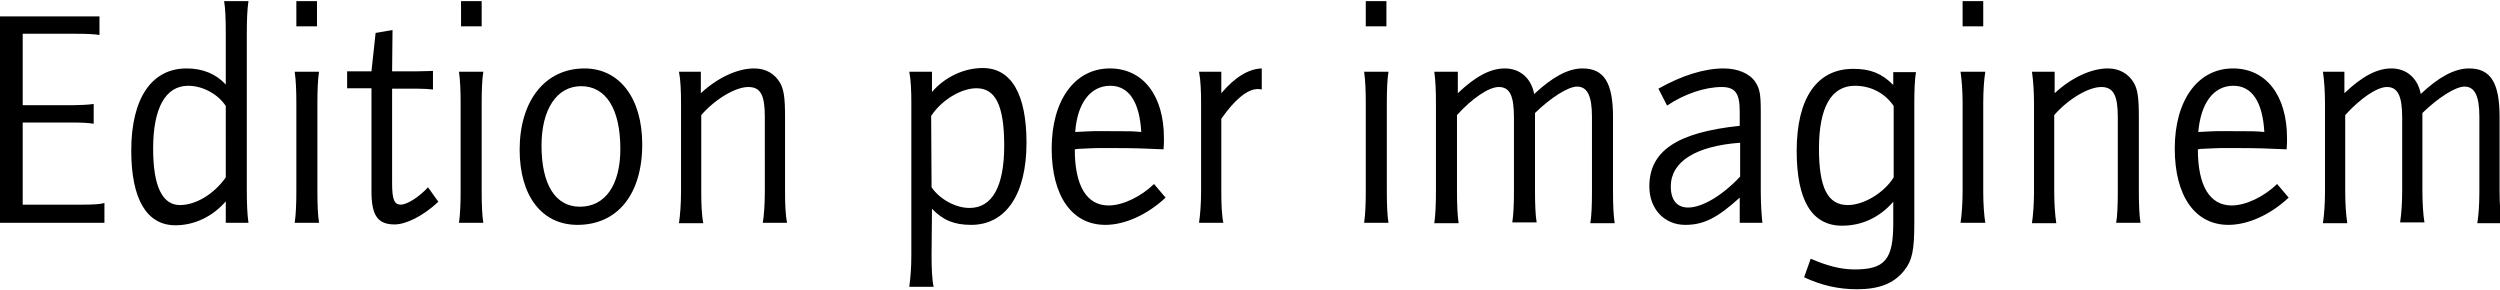 <?xml version="1.0" encoding="UTF-8"?>
<svg xmlns="http://www.w3.org/2000/svg" width="250" height="29">
  <svg viewBox="0 0 605.7 69.7" x="0" y="0" width="250" height="29">
    <path fill="none" d="M-117.6 0h839.2v252.7h-839.2z"></path>
    <path d="M24.1 3.7v4.5c-1-.2-3-.3-5.6-.3h-13v17.3h12.3c1.4 0 3.8-.1 4.9-.3v4.8c-1.1-.2-2.9-.3-5.4-.3H5.5v19.9H20c2.6 0 4.4-.1 5.3-.4v4.8H-.4c.3-2 .4-4.9.4-7.6V11.3c0-2.7-.2-5.5-.4-7.6h24.5zM54.7 7.6c0-3.1-.1-5.9-.4-7.6h5.9c-.3 1.9-.4 4.6-.4 7.6v38.5c0 2.9.1 5.6.4 7.6h-5.5v-5.2c-3.2 3.7-7.6 5.8-12.2 5.8-7 0-10.7-6.4-10.7-18.1 0-12.6 4.9-19.9 13.4-19.9 3.9 0 7.1 1.3 9.5 3.9V7.6zm0 17.8c-1.9-2.9-5.6-4.9-9.1-4.9-5.5 0-8.5 5.4-8.5 15.2 0 9.1 2.2 13.7 6.5 13.7 3.8 0 8.2-2.6 11.1-6.7V25.4zM77.3 17.1c-.3 1.8-.4 4.6-.4 7.6v21.4c0 3 .1 5.8.4 7.6h-5.9c.3-2 .4-4.8.4-7.6V24.7c0-2.8-.1-5.6-.4-7.6h5.9zM71.8 0h5v6.1h-5V0zM84.1 17H90l1-9.3 4.1-.7-.1 10h5.9c2.1 0 3.2-.1 4-.1v4.5c-.7-.1-2.7-.2-3.9-.2h-6v22.9c0 3.9.5 5.2 2.1 5.2 1.5 0 4.4-1.8 6.6-4.2l2.5 3.5c-3.6 3.4-7.8 5.5-10.6 5.5-4.1 0-5.6-2.2-5.6-8v-25h-5.9V17zM117.1 17.1c-.3 1.8-.4 4.6-.4 7.6v21.4c0 3 .1 5.8.4 7.6h-5.9c.3-2 .4-4.8.4-7.6V24.7c0-2.8-.1-5.6-.4-7.6h5.9zM111.7 0h5v6.1h-5V0zM155.6 34.7c0 12.1-6 19.5-15.7 19.5-8.6 0-14-7-14-18.2 0-11.9 6.2-19.7 15.7-19.7 8.5 0 14 7.2 14 18.4zm-24.4.3c0 9.5 3.4 14.8 9.3 14.8 6.1 0 9.8-5.2 9.8-14 0-9.7-3.5-15.2-9.5-15.2-5.9 0-9.6 5.6-9.6 14.4zM169.8 17.1v5.2c4.1-3.8 8.9-6 12.9-6 2.9 0 5 1.3 6.3 3.5.9 1.6 1.2 3.6 1.2 8.2v18.1c0 3 .1 5.8.5 7.6h-5.9c.3-1.6.5-4.6.5-7.6V28c0-5.2-1-7.2-4-7.2-3.1 0-8 2.9-11.4 6.8v18.6c0 2.8.1 5.7.5 7.6h-5.9c.3-2 .5-4.8.5-7.6V24.7c0-2.8-.1-5.6-.5-7.6h5.3zM225.7 61.6c0 3 .1 5.8.5 7.6h-5.9c.3-2.1.5-4.8.5-7.6V24.7c0-2.8-.1-5.6-.5-7.6h5.5V22c3.1-3.6 7.7-5.8 12.3-5.8 6.9 0 10.6 6.3 10.6 18.1 0 12.5-5 19.9-13.4 19.9-4.1 0-6.8-1.1-9.5-3.9l-.1 11.3zm0-16.5c2 2.9 5.8 5 9.2 5 5.5 0 8.4-5.2 8.4-15.1 0-9.7-2.1-13.9-6.7-13.9-3.8 0-8.5 2.9-11 6.7l.1 17.3zM282.4 47.6c-4.5 4.2-9.9 6.6-14.6 6.6-8.1 0-13-7-13-18.5 0-11.7 5.6-19.4 14.1-19.4 8 0 13.1 6.5 13.1 16.9 0 1.2 0 1.4-.1 2.7-4.2-.2-7.3-.3-11.1-.3-5.3 0-3.5-.1-9.8.2 0 0-.3.1-.6.1 0 8.9 2.9 13.6 8.2 13.6 3.4 0 7.8-2.1 11-5.2l2.8 3.3zM269 20.5c-4.8 0-8 4.2-8.5 11.2 5.8-.3 3.9-.2 9-.2 4.3 0 4.9 0 7 .2-.4-7.3-3-11.2-7.5-11.2zM295.9 17.1v5.2c3.4-4 6.7-5.9 9.8-6v5.1c-.5-.1-.7-.1-1-.1-2.5 0-5.6 2.6-8.8 7.2v17.6c0 3 .1 5.8.5 7.6h-5.9c.3-2 .5-4.8.5-7.6V24.7c0-2.8-.1-5.6-.5-7.6h5.4zM336.4 17.1c-.3 1.8-.4 4.6-.4 7.6v21.4c0 3 .1 5.8.4 7.6h-5.9c.3-2 .4-4.8.4-7.6V24.7c0-2.8-.1-5.6-.4-7.6h5.9zM330.9 0h5v6.1h-5V0zM353.2 17.1v5.2c4.3-4.1 7.9-6 11.4-6 3.7 0 6.4 2.4 7.1 6.2 4.4-4.1 8.2-6.2 11.7-6.2 5.2 0 7.4 3.4 7.4 11.8v18.1c0 2.9.1 5.6.4 7.6h-5.9c.3-1.8.4-4.4.4-7.6V28c0-5-1.1-7.3-3.6-7.3-2.2 0-6.4 2.7-10.2 6.4V46c0 3 .1 5.9.4 7.6h-5.9c.3-2 .4-4.6.4-7.6V28.2c0-5.3-1-7.4-3.7-7.4-2.4 0-6.5 2.8-10.1 6.8v18.6c0 2.8.1 5.7.4 7.6h-5.9c.3-2 .4-4.8.4-7.6V24.7c0-2.8-.1-5.6-.4-7.6h5.7zM401.8 21.2c5.7-3.2 11.1-4.9 15.8-4.9 3.4 0 6.3 1.2 7.7 3.3 1 1.6 1.3 2.7 1.3 7.1v19.4c0 2.9.2 6 .4 7.6h-5.5v-6.1c-5.5 5-8.8 6.6-13.2 6.6-5.1 0-8.7-3.9-8.7-9.3 0-8.6 6.7-13.1 21.9-14.7v-3.5c0-4.4-1.1-5.9-4.4-5.9-4 0-9.1 1.7-13.2 4.5l-2.1-4.1zm19.8 13.1c-10.8.8-16.8 4.6-16.8 10.6 0 3.3 1.5 5.1 4.2 5.1 3.4 0 8.3-2.9 12.6-7.5v-8.2zM438.7 62.4c3.9 1.7 7.3 2.6 10.6 2.6 7.4 0 9.4-2.4 9.4-11.2v-5.2c-3.3 3.8-7.6 5.8-12.4 5.8-7.3 0-11-6.1-11-18.1 0-12.8 4.9-19.9 13.7-19.9 4.2 0 6.9 1.1 9.7 3.9v-3.1h5.5c-.3 1.6-.4 4.6-.4 7.6v29c0 6.5-.5 9-2.4 11.4-2.5 3.2-6.1 4.6-11.5 4.6-4.4 0-8.5-.9-12.8-2.9l1.6-4.5zm20.1-37c-2.1-3.1-5.5-4.9-9.4-4.9-5.7 0-8.7 5.2-8.7 15.2 0 9.5 2.1 13.7 7 13.7 3.9 0 8.8-3 11.1-6.7V25.4zM481 17.1c-.3 1.8-.5 4.6-.5 7.6v21.4c0 3 .2 5.8.5 7.6h-6c.3-2 .5-4.8.5-7.6V24.7c0-2.8-.2-5.6-.5-7.6h6zM475.5 0h5v6.1h-5V0zM497.8 17.1v5.2c4.1-3.8 8.9-6 12.9-6 2.8 0 5 1.3 6.3 3.5.9 1.6 1.2 3.6 1.2 8.2v18.1c0 3 .1 5.8.4 7.6h-5.9c.3-1.6.4-4.6.4-7.6V28c0-5.2-1.1-7.2-4-7.2-3.1 0-8 2.9-11.4 6.8v18.6c0 2.8.2 5.7.5 7.6h-5.9c.3-2 .5-4.8.5-7.6V24.7c0-2.8-.2-5.6-.5-7.6h5.5zM554.5 47.6c-4.5 4.2-9.9 6.6-14.6 6.6-8.1 0-13-7-13-18.5 0-11.7 5.6-19.4 14.1-19.4 8 0 13.1 6.5 13.1 16.9 0 1.2 0 1.4-.1 2.7-4.2-.2-7.3-.3-11.1-.3-5.3 0-3.5-.1-9.8.2 0 0-.3.1-.6.1 0 8.9 2.9 13.6 8.2 13.6 3.4 0 7.8-2.1 11-5.2l2.8 3.3zm-13.4-27.1c-4.8 0-7.9 4.2-8.5 11.2 5.8-.3 3.9-.2 9-.2 4.3 0 4.9 0 7 .2-.4-7.3-3-11.2-7.5-11.2zM568 17.1v5.2c4.3-4.1 7.9-6 11.4-6 3.7 0 6.4 2.4 7.1 6.2 4.3-4.1 8.2-6.2 11.7-6.2 5.2 0 7.4 3.4 7.4 11.8v18.1c0 2.9.2 5.6.5 7.6h-5.9c.3-1.8.5-4.4.5-7.6V28c0-5-1.1-7.3-3.6-7.3-2.2 0-6.4 2.7-10.2 6.4V46c0 3 .2 5.9.5 7.6h-5.9c.3-2 .5-4.6.5-7.6V28.2c0-5.3-1.1-7.4-3.7-7.4-2.4 0-6.5 2.8-10.1 6.8v18.6c0 2.8.2 5.7.5 7.6h-5.9c.3-2 .5-4.8.5-7.6V24.7c0-2.8-.2-5.6-.5-7.6h5.2z"></path>
  </svg>
</svg>
